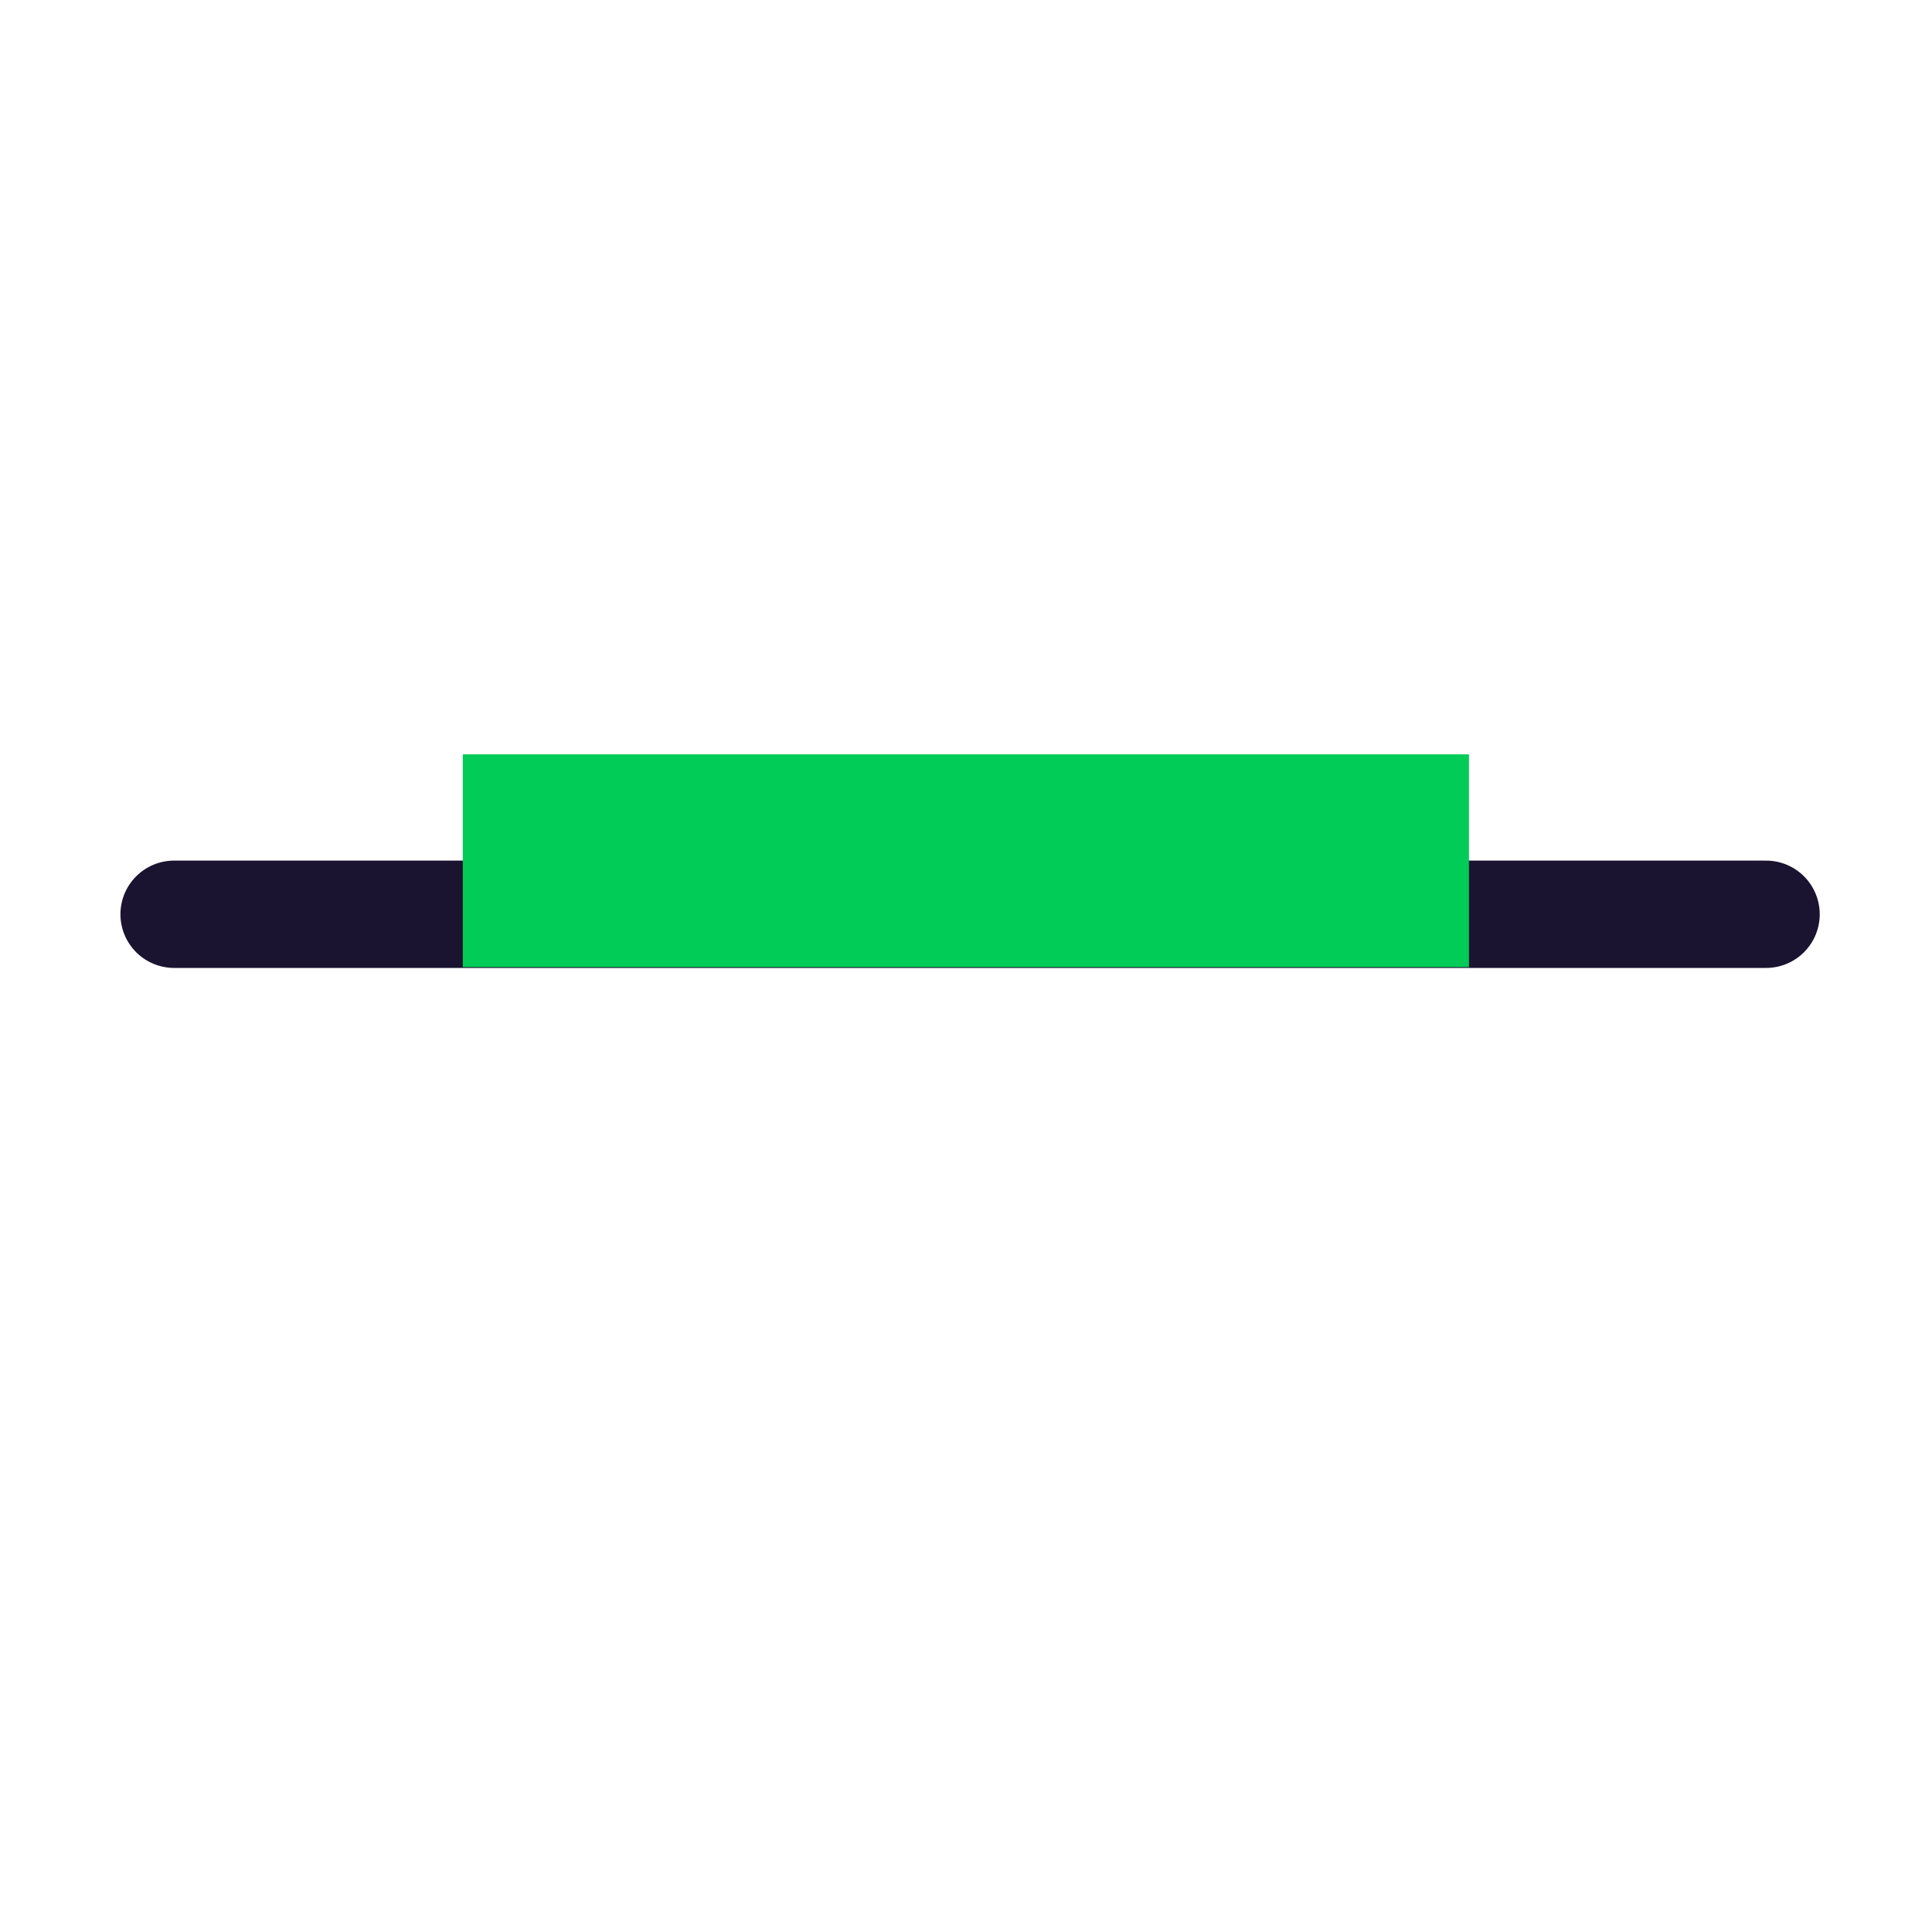 <svg xmlns="http://www.w3.org/2000/svg" viewBox="0 0 90 90"><defs><style>.a,.b{fill:none;stroke-miterlimit:10;stroke-width:5px;}.a{stroke:#1a1430;stroke-linecap:round;}.b{stroke:#00cc57;}</style></defs><line class="a" x1="82.27" y1="42.59" x2="8.11" y2="42.59"/><rect class="b" x="24.06" y="37.64" width="41.87" height="4.91"/></svg>